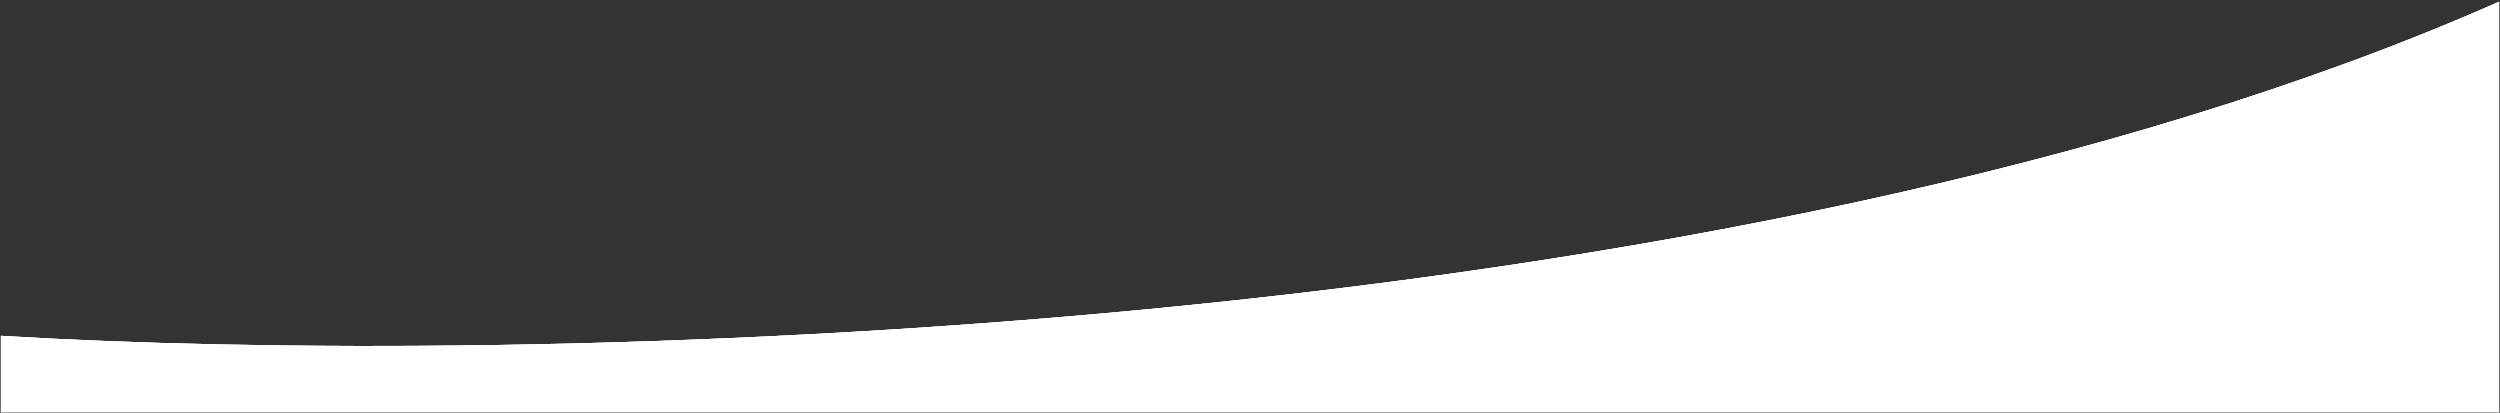<svg width="1448" height="239" viewBox="0 0 1448 239" fill="none" xmlns="http://www.w3.org/2000/svg">
<rect x="0" y="0" width="1448" height="239" fill="#333333" stroke="none"/>
<mask id="mask0_537_160" style="mask-type:alpha" maskUnits="userSpaceOnUse" x="0" y="0" width="1448" height="239">
<rect width="1448" height="239" fill="#D9D9D9"/>
</mask>
<g mask="url(#mask0_537_160)">
<path d="M1447.5 1C998.3 199.4 295.667 212.667 0.5 194.5V1260C449 967 1001.5 997 1447.5 1076V1Z" fill="#FFFFFF"/>
<path d="M1447.5 1C998.3 199.4 295.667 212.667 0.5 194.5V1260C449 967 1001.5 997 1447.5 1076V1Z" fill="#FFFFFF"/>
<path d="M1447.5 1C998.3 199.4 295.667 212.667 0.5 194.5V1260C449 967 1001.5 997 1447.5 1076V1Z" fill="#FFFFFF"/>
</g>
</svg>
